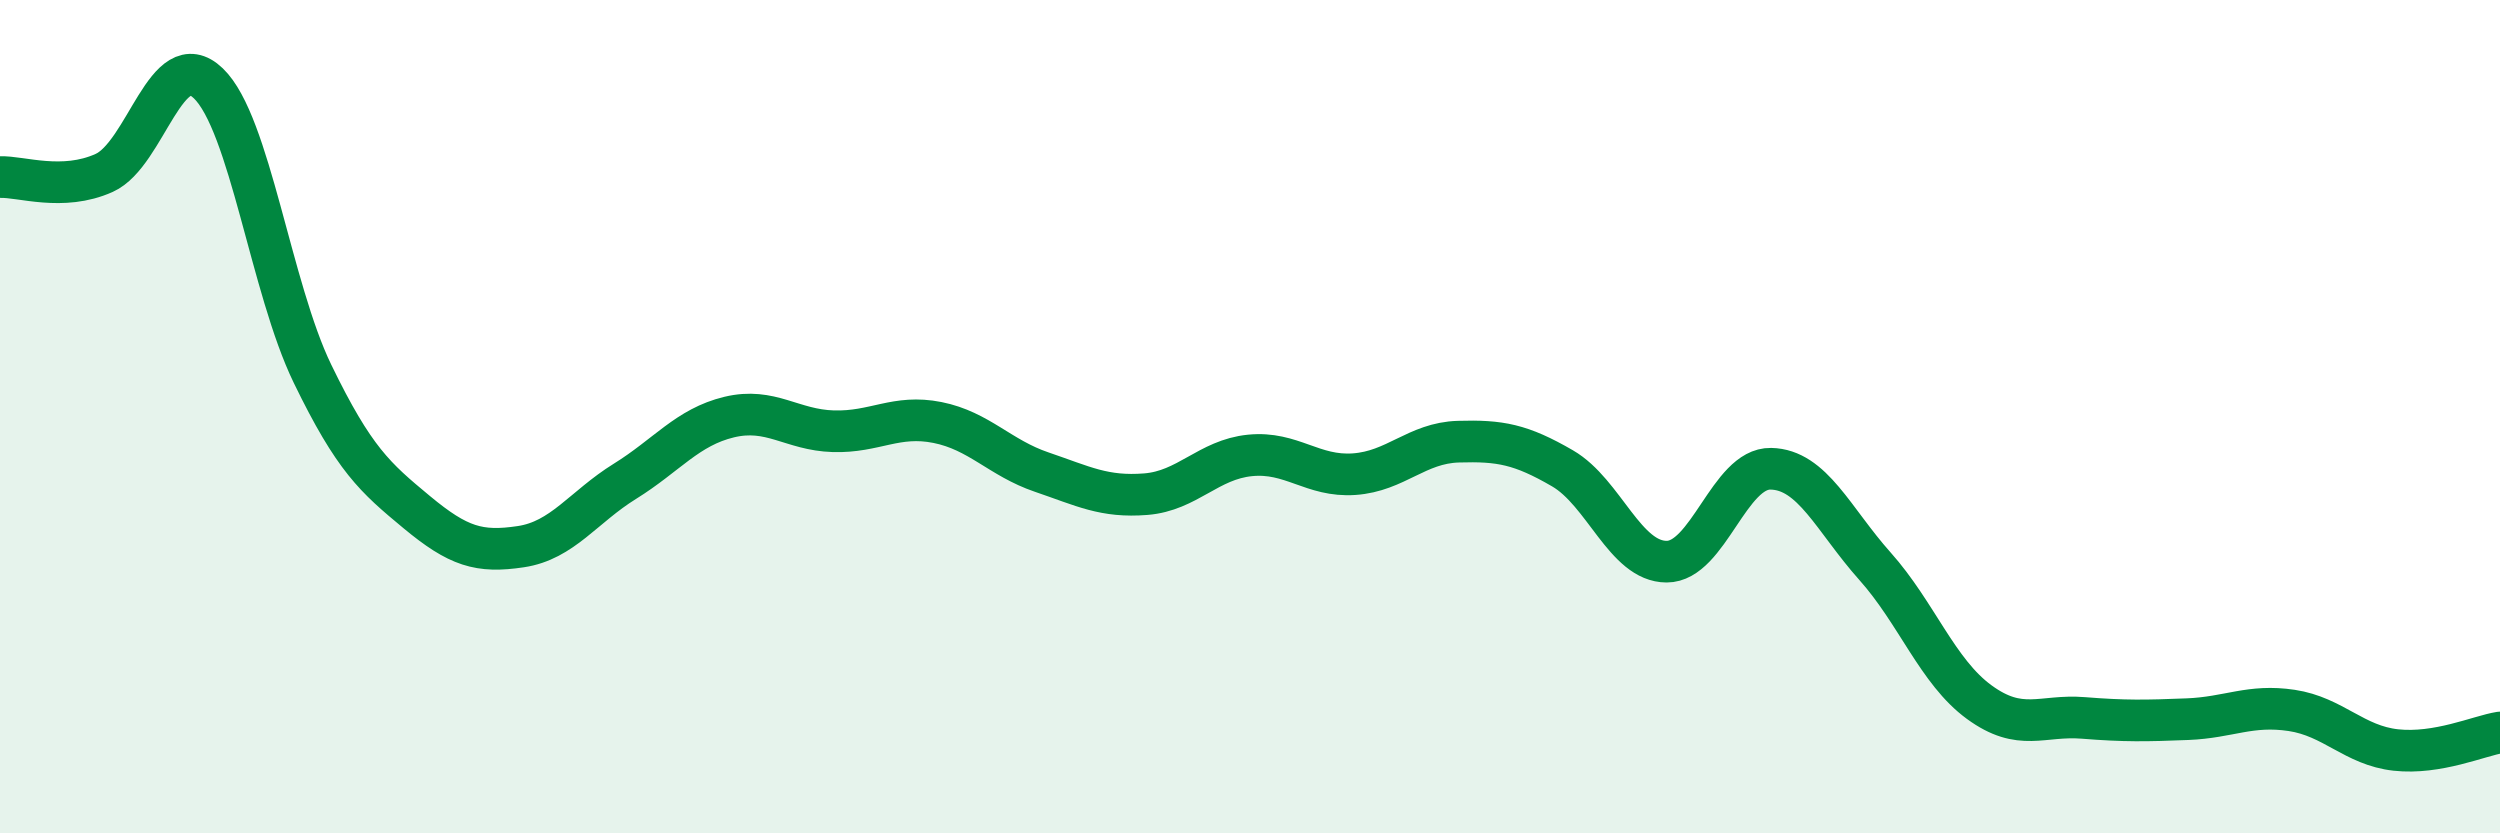
    <svg width="60" height="20" viewBox="0 0 60 20" xmlns="http://www.w3.org/2000/svg">
      <path
        d="M 0,4.25 C 0.5,4.23 1.5,4.6 2.5,4.15 C 3.5,3.7 4,1.04 5,2 C 6,2.96 6.5,6.91 7.5,8.97 C 8.5,11.03 9,11.46 10,12.29 C 11,13.12 11.5,13.27 12.5,13.12 C 13.5,12.97 14,12.17 15,11.55 C 16,10.93 16.5,10.25 17.5,10.01 C 18.5,9.77 19,10.32 20,10.35 C 21,10.38 21.5,9.94 22.5,10.14 C 23.5,10.34 24,10.99 25,11.33 C 26,11.67 26.5,11.94 27.5,11.86 C 28.5,11.78 29,11.03 30,10.93 C 31,10.83 31.5,11.45 32.5,11.38 C 33.5,11.31 34,10.63 35,10.6 C 36,10.57 36.5,10.66 37.5,11.24 C 38.5,11.82 39,13.48 40,13.48 C 41,13.48 41.5,11.23 42.5,11.25 C 43.5,11.27 44,12.47 45,13.59 C 46,14.71 46.5,16.12 47.5,16.85 C 48.5,17.58 49,17.15 50,17.23 C 51,17.31 51.5,17.3 52.5,17.26 C 53.5,17.22 54,16.9 55,17.05 C 56,17.2 56.5,17.89 57.5,18 C 58.5,18.11 59.5,17.66 60,17.58L60 20L0 20Z"
        fill="#008740"
        opacity="0.1"
        stroke-linecap="round"
        stroke-linejoin="round"
      />
      <path
        d="M 0,4.25 C 0.5,4.23 1.5,4.6 2.5,4.15 C 3.5,3.7 4,1.04 5,2 C 6,2.96 6.5,6.91 7.5,8.97 C 8.5,11.03 9,11.46 10,12.29 C 11,13.12 11.5,13.27 12.5,13.12 C 13.5,12.97 14,12.17 15,11.55 C 16,10.93 16.5,10.25 17.5,10.01 C 18.5,9.77 19,10.32 20,10.35 C 21,10.38 21.5,9.94 22.5,10.14 C 23.5,10.34 24,10.99 25,11.33 C 26,11.67 26.5,11.94 27.5,11.86 C 28.5,11.78 29,11.03 30,10.93 C 31,10.83 31.5,11.45 32.5,11.38 C 33.5,11.31 34,10.63 35,10.6 C 36,10.57 36.5,10.66 37.5,11.24 C 38.5,11.82 39,13.48 40,13.48 C 41,13.48 41.5,11.23 42.5,11.25 C 43.5,11.27 44,12.47 45,13.59 C 46,14.71 46.5,16.12 47.5,16.85 C 48.5,17.58 49,17.15 50,17.23 C 51,17.31 51.5,17.3 52.5,17.26 C 53.5,17.22 54,16.9 55,17.05 C 56,17.2 56.5,17.89 57.5,18 C 58.5,18.11 59.5,17.66 60,17.58"
        stroke="#008740"
        stroke-width="1"
        fill="none"
        stroke-linecap="round"
        stroke-linejoin="round"
      />
    </svg>
  